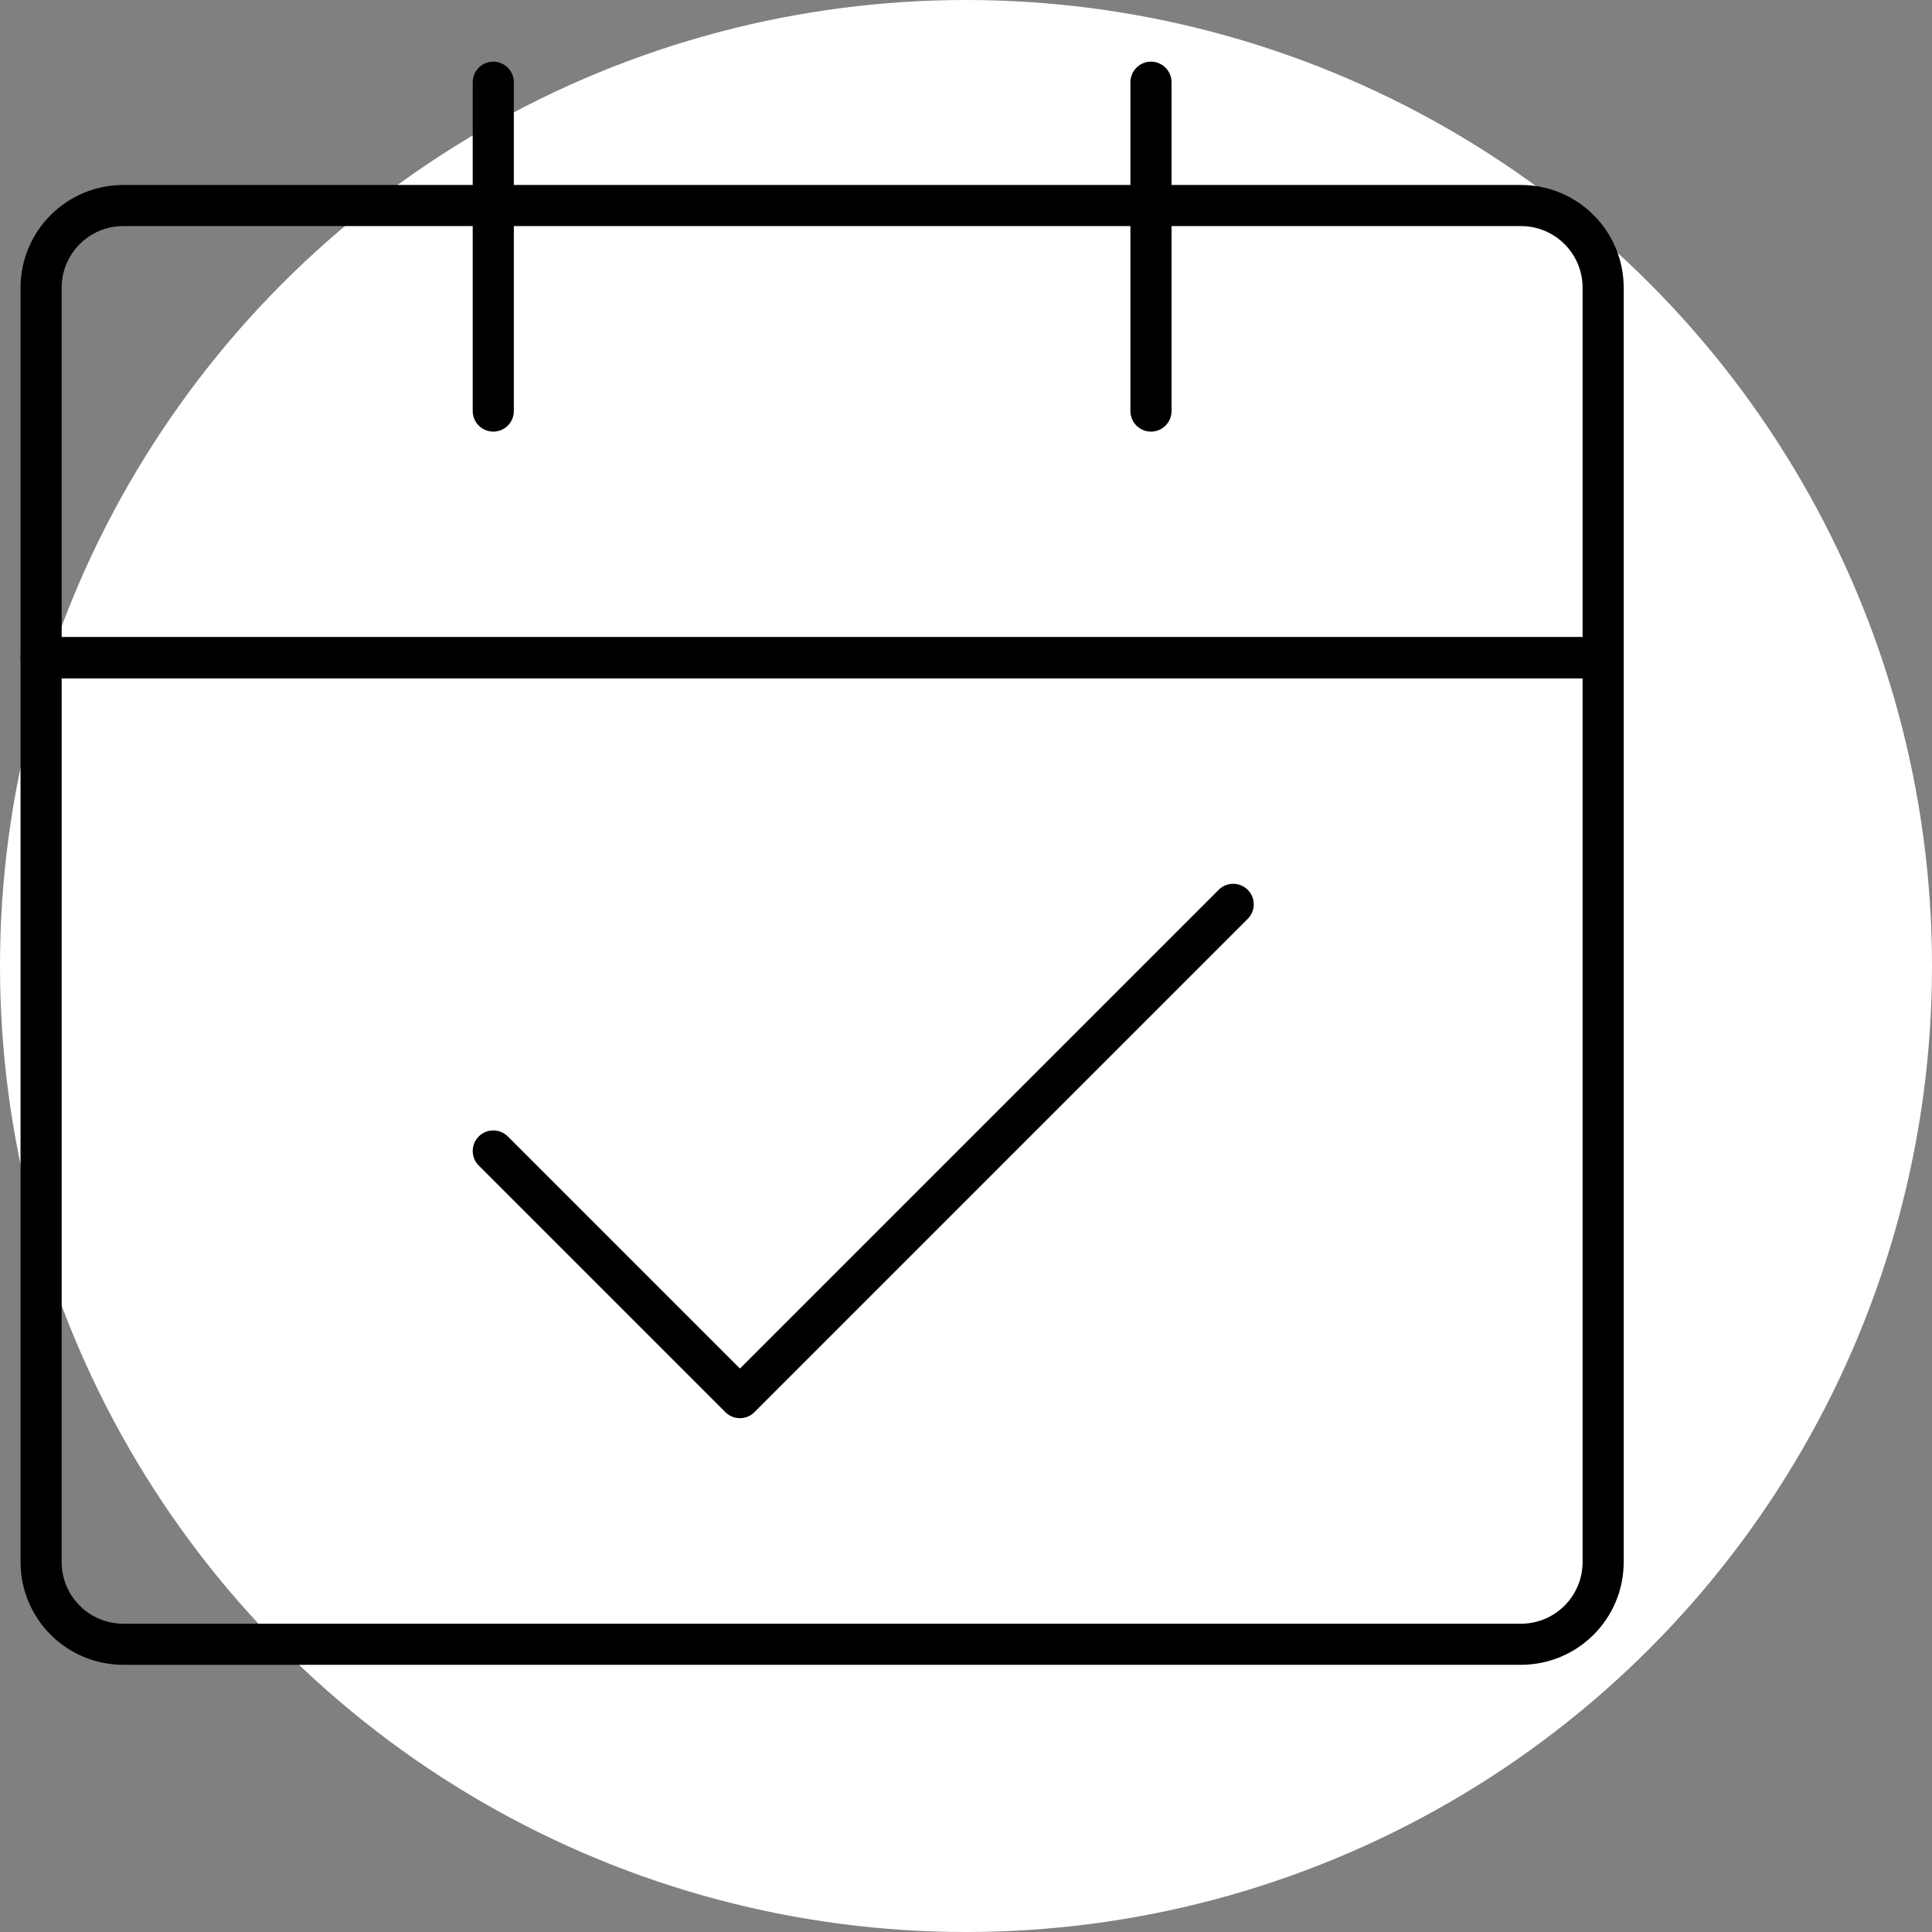 <?xml version="1.0" encoding="UTF-8"?> <svg xmlns="http://www.w3.org/2000/svg" width="47" height="47" viewBox="0 0 47 47" fill="none"><rect x="0" y="0" width="47" height="47" fill="#808080" stroke="none"/> <circle cx="23.5" cy="23.5" r="23.5" fill="white"></circle> <path d="M1 16H39V38C39 39.105 38.105 40 37 40H3C1.895 40 1 39.105 1 38V16Z" stroke="black" stroke-linejoin="round"></path> <path d="M1 7C1 5.895 1.895 5 3 5H37C38.105 5 39 5.895 39 7V16H1V7Z" stroke="black" stroke-linejoin="round"></path> <path d="M12 28L18 34L30 22" stroke="black" stroke-linecap="round" stroke-linejoin="round"></path> <path d="M12 2V10" stroke="black" stroke-linecap="round"></path> <path d="M28 2V10" stroke="black" stroke-linecap="round"></path> </svg> 